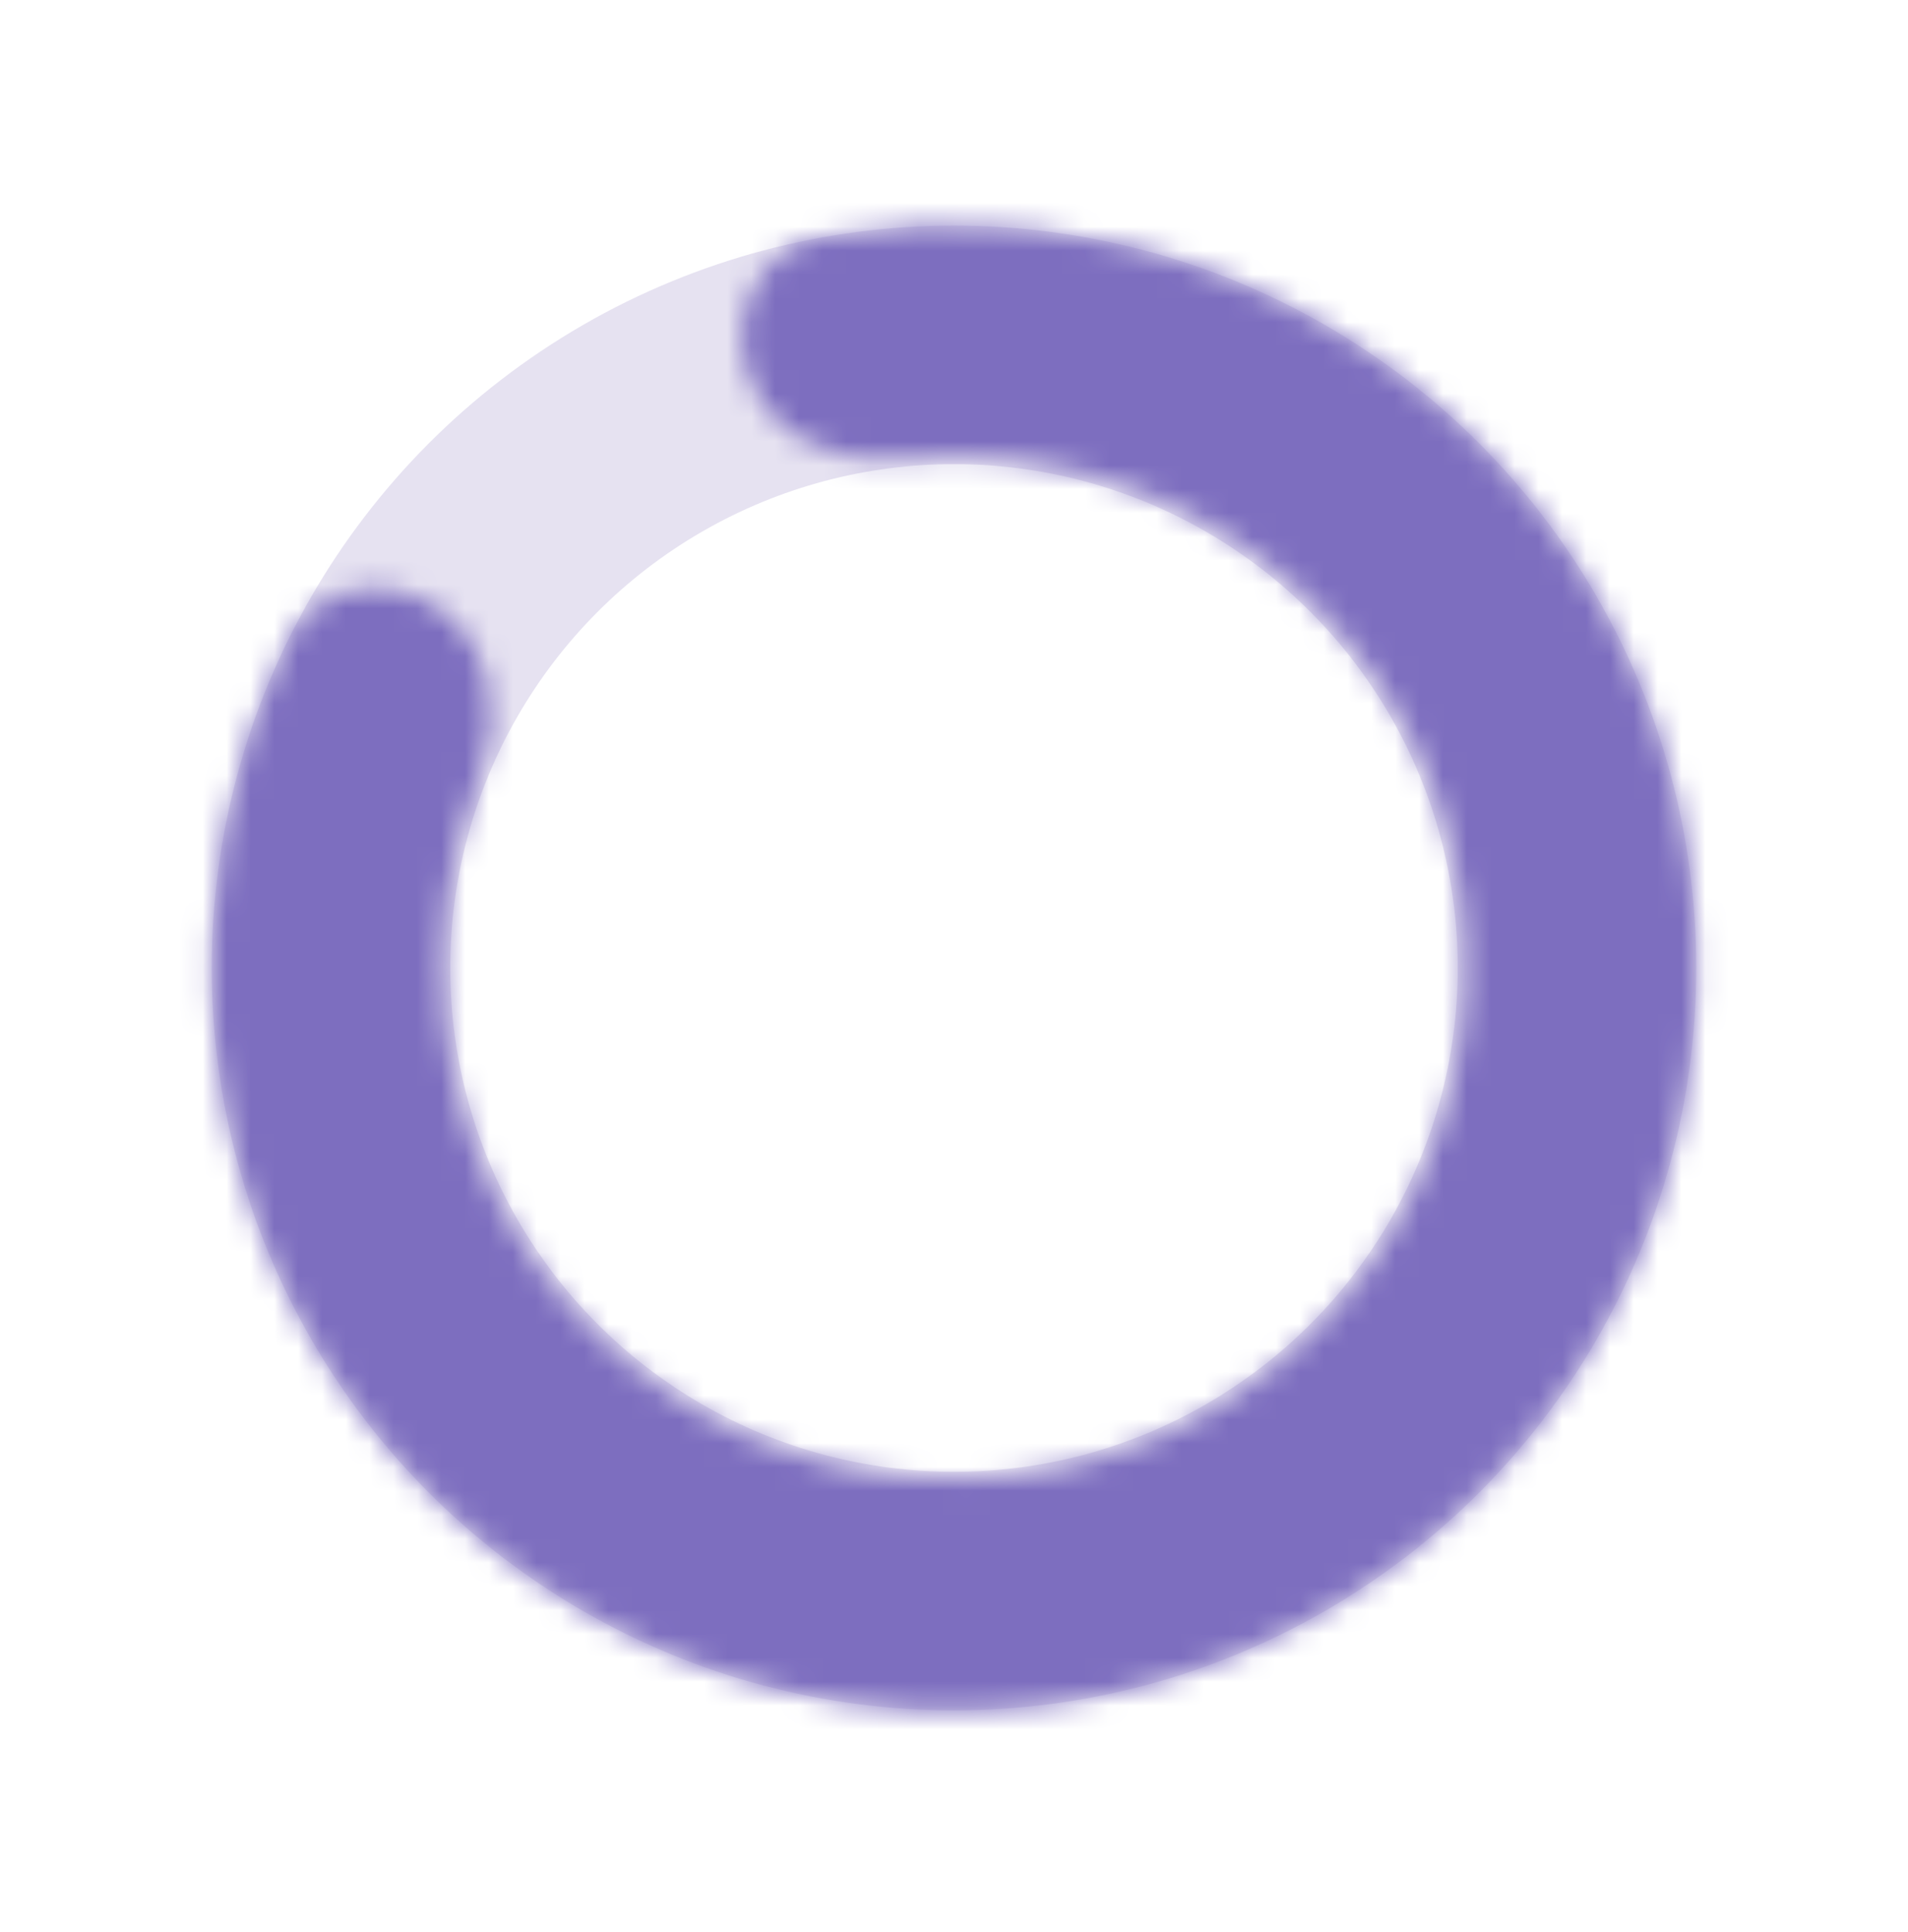 <?xml version="1.0" encoding="UTF-8"?> <svg xmlns="http://www.w3.org/2000/svg" width="80" height="81" viewBox="0 0 80 81" fill="none"><circle cx="40" cy="40.579" r="26.122" stroke="#E6E2F1" stroke-width="10"></circle><mask id="path-2-inside-1_188_5219" fill="white"><path d="M18.43 25.534C16.245 24.009 13.2 24.534 12.031 26.928C9.518 32.078 8.461 37.853 9.027 43.617C9.75 50.992 13.082 57.867 18.422 63.005C23.761 68.142 30.759 71.206 38.156 71.645C45.553 72.084 52.865 69.869 58.774 65.399C64.684 60.928 68.805 54.496 70.396 47.259C71.987 40.021 70.942 32.454 67.452 25.917C63.961 19.381 58.252 14.305 51.353 11.601C45.96 9.488 40.115 8.933 34.476 9.951C31.854 10.423 30.521 13.211 31.393 15.729C32.264 18.246 35.02 19.52 37.668 19.231C41.093 18.857 44.582 19.31 47.833 20.584C52.594 22.449 56.533 25.952 58.942 30.462C61.35 34.972 62.071 40.194 60.973 45.188C59.876 50.181 57.032 54.62 52.954 57.704C48.876 60.789 43.832 62.317 38.728 62.014C33.624 61.712 28.795 59.597 25.111 56.052C21.426 52.507 19.128 47.764 18.628 42.675C18.287 39.2 18.801 35.719 20.093 32.525C21.092 30.056 20.615 27.058 18.43 25.534Z"></path></mask><path d="M18.43 25.534C16.245 24.009 13.2 24.534 12.031 26.928C9.518 32.078 8.461 37.853 9.027 43.617C9.75 50.992 13.082 57.867 18.422 63.005C23.761 68.142 30.759 71.206 38.156 71.645C45.553 72.084 52.865 69.869 58.774 65.399C64.684 60.928 68.805 54.496 70.396 47.259C71.987 40.021 70.942 32.454 67.452 25.917C63.961 19.381 58.252 14.305 51.353 11.601C45.96 9.488 40.115 8.933 34.476 9.951C31.854 10.423 30.521 13.211 31.393 15.729C32.264 18.246 35.02 19.52 37.668 19.231C41.093 18.857 44.582 19.31 47.833 20.584C52.594 22.449 56.533 25.952 58.942 30.462C61.35 34.972 62.071 40.194 60.973 45.188C59.876 50.181 57.032 54.62 52.954 57.704C48.876 60.789 43.832 62.317 38.728 62.014C33.624 61.712 28.795 59.597 25.111 56.052C21.426 52.507 19.128 47.764 18.628 42.675C18.287 39.2 18.801 35.719 20.093 32.525C21.092 30.056 20.615 27.058 18.43 25.534Z" stroke="#7D6EBF" stroke-width="20.161" mask="url(#path-2-inside-1_188_5219)"></path></svg> 